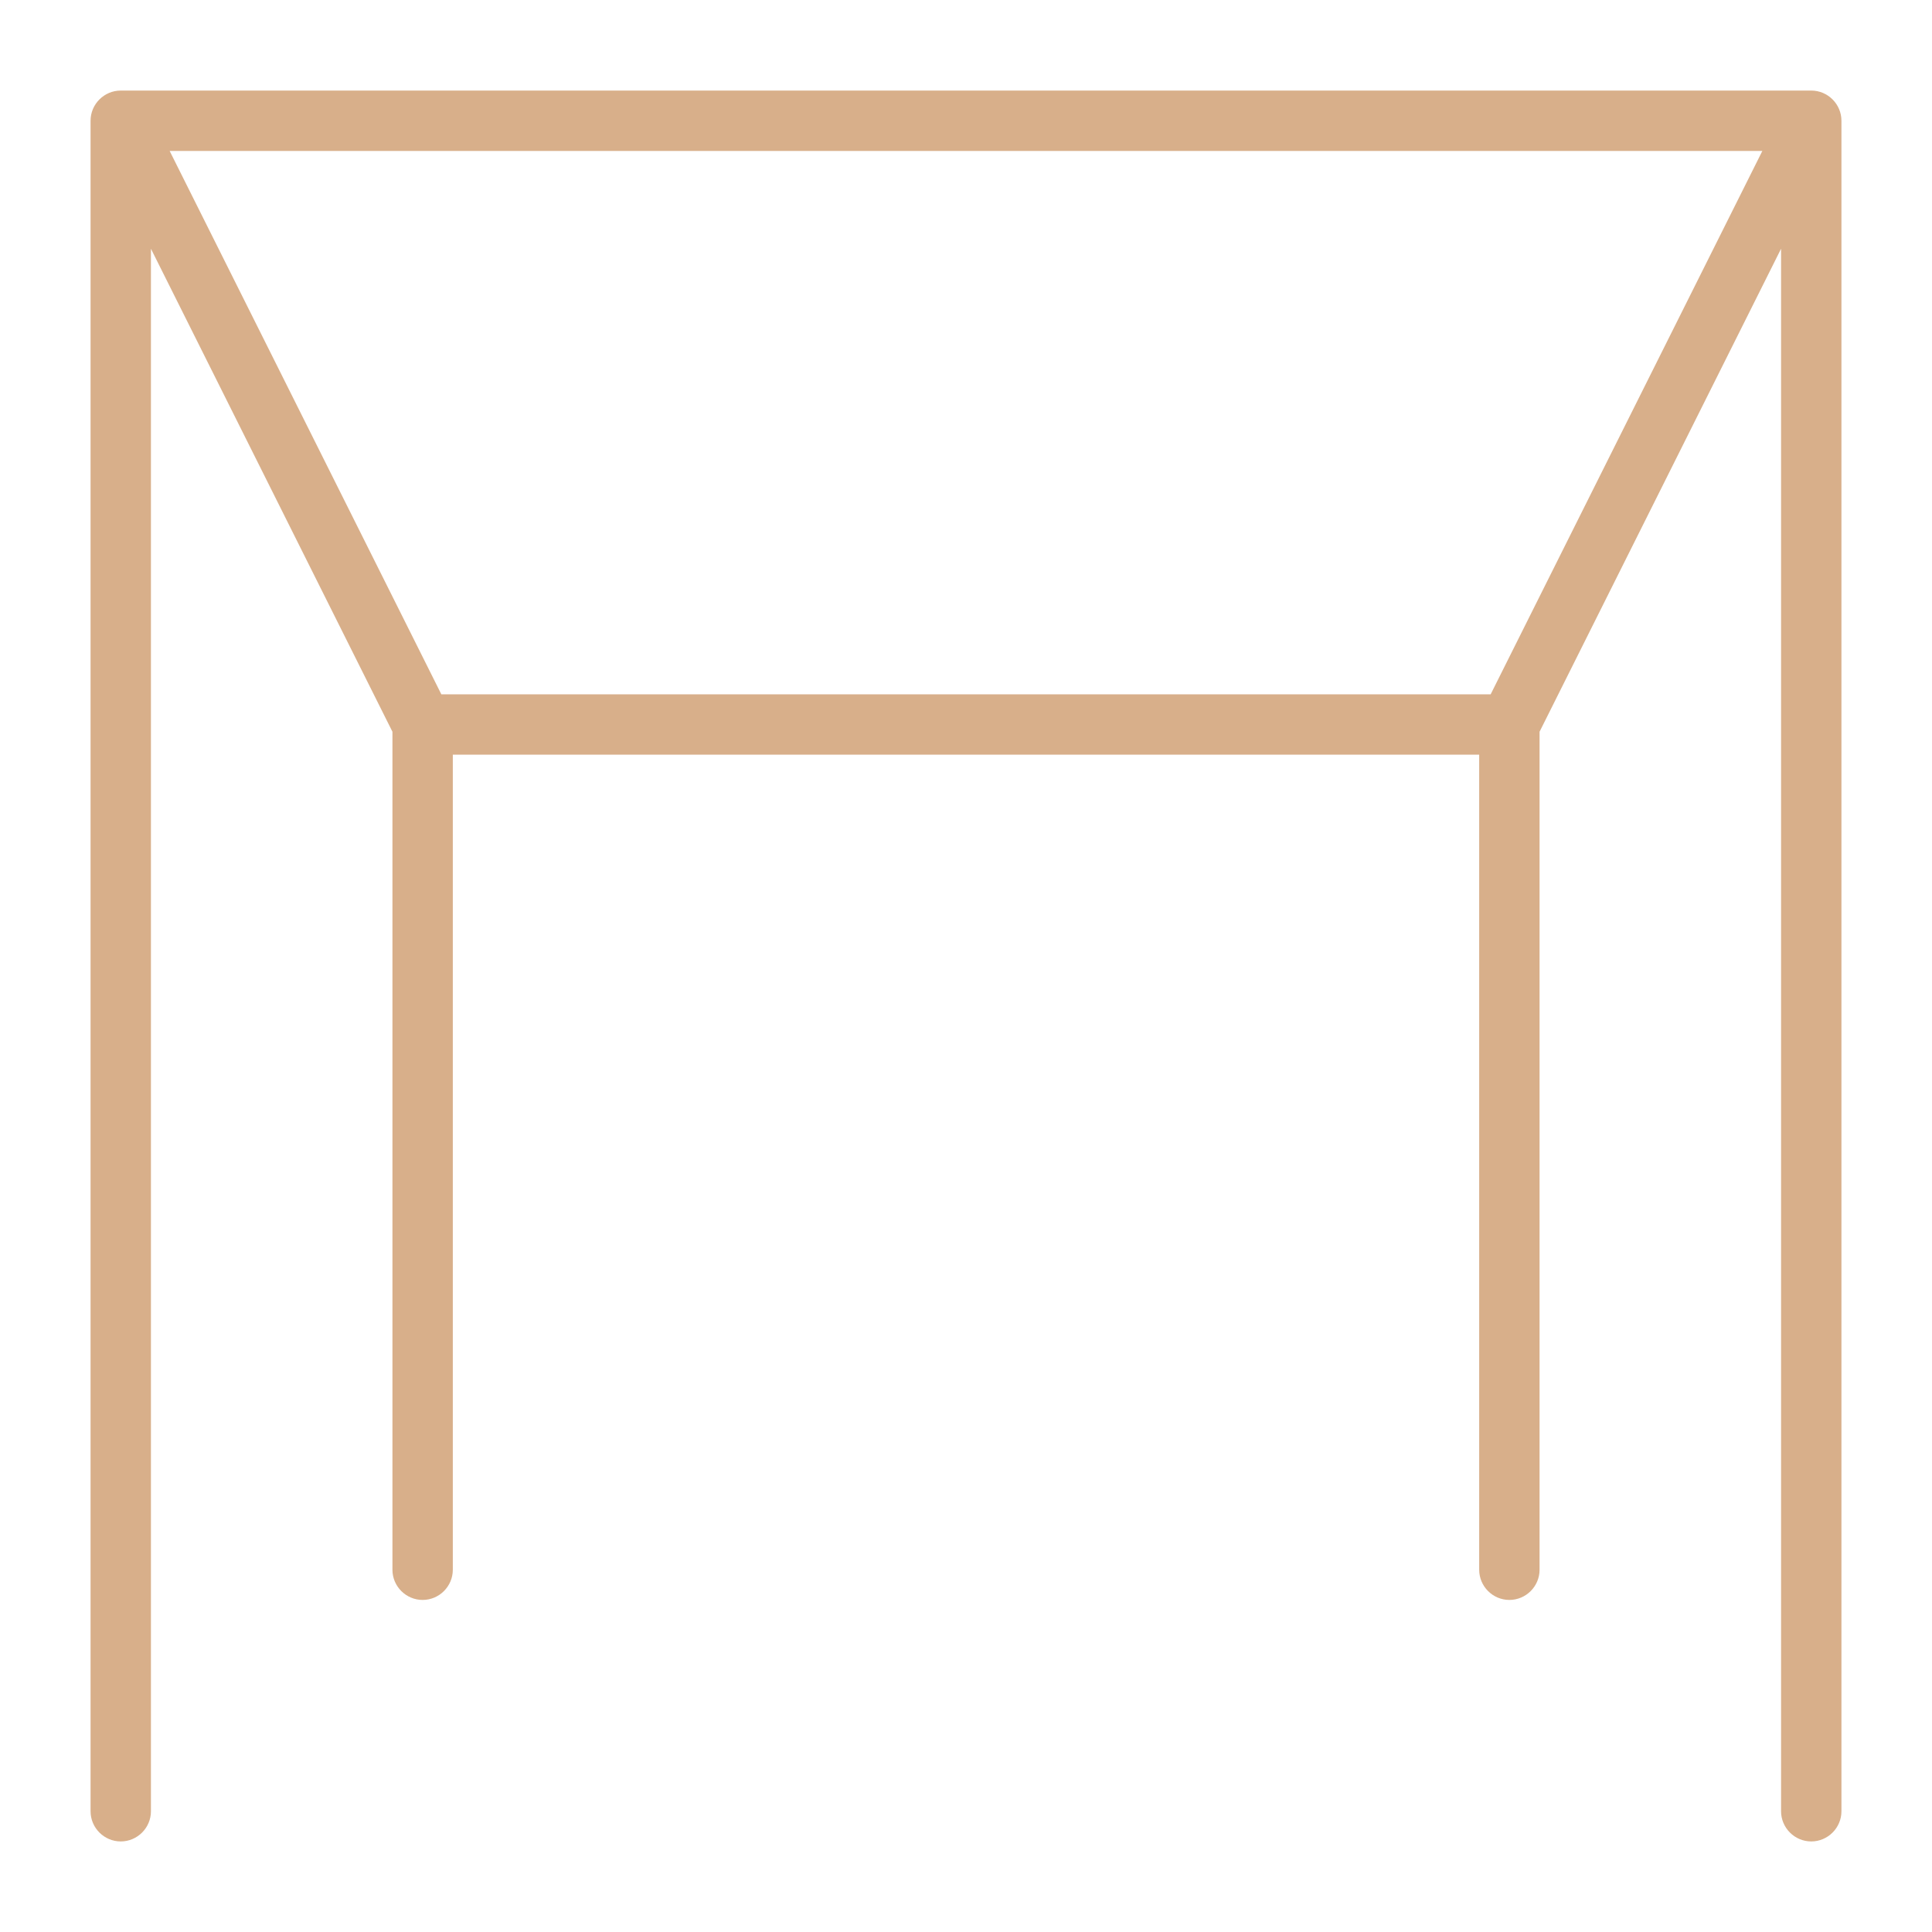 <?xml version="1.0" encoding="UTF-8"?> <svg xmlns="http://www.w3.org/2000/svg" width="512" height="512" viewBox="0 0 512 512" fill="none"> <path d="M480 24H32C27.6 24 24 27.6 24 32V480C24 484.4 27.6 488 32 488C36.4 488 40 484.4 40 480V65.92L104 193.92V416C104 420.4 107.6 424 112 424C116.4 424 120 420.4 120 416V200H392V416C392 420.4 395.6 424 400 424C404.4 424 408 420.4 408 416V193.92L472 65.92V480C472 484.4 475.6 488 480 488C484.4 488 488 484.4 488 480V32C488 27.6 484.4 24 480 24ZM395.04 184H116.96L44.96 40H467.04L395.04 184Z" fill="#D8AF8A"></path> </svg> 